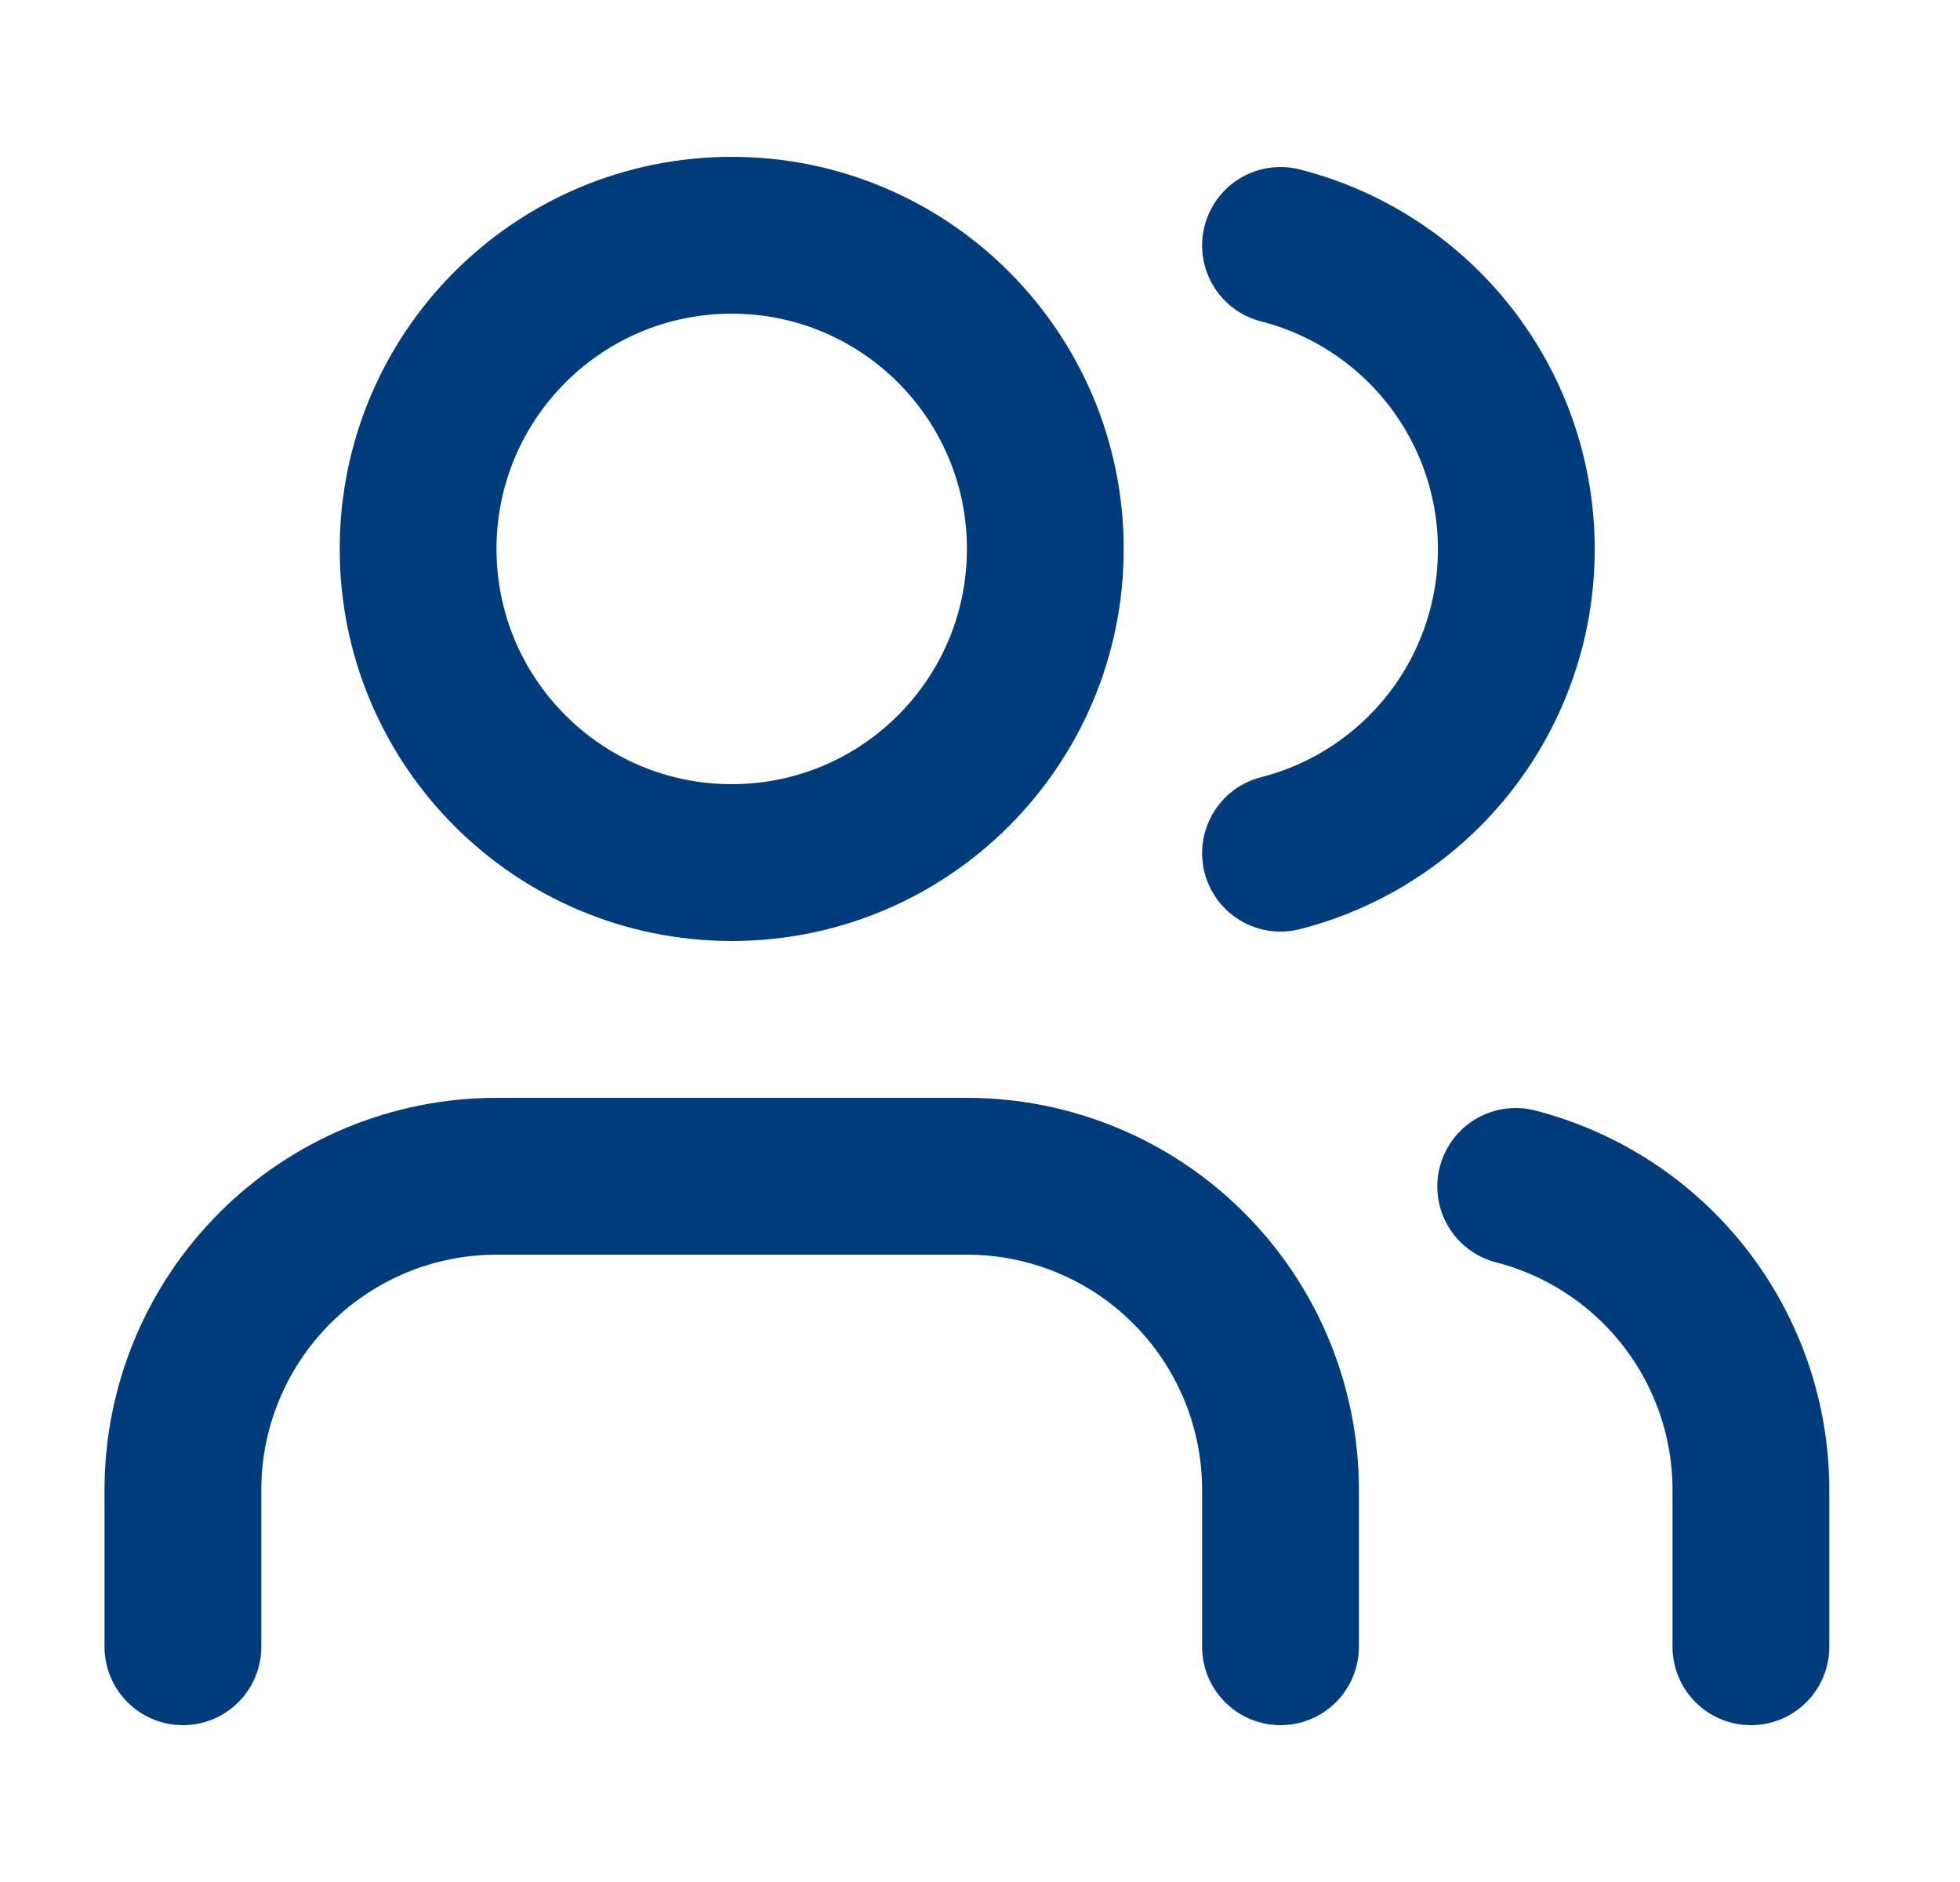 <?xml version="1.0" encoding="UTF-8"?> <svg xmlns="http://www.w3.org/2000/svg" width="25" height="24" viewBox="0 0 25 24" fill="none"><path d="M16.333 21V19C16.333 17.939 15.912 16.922 15.162 16.172C14.412 15.421 13.394 15 12.333 15H6.333C5.273 15 4.255 15.421 3.505 16.172C2.755 16.922 2.333 17.939 2.333 19V21" stroke="#003C7B" stroke-width="2" stroke-linecap="round" stroke-linejoin="round"></path><path d="M9.333 11C11.543 11 13.333 9.209 13.333 7C13.333 4.791 11.543 3 9.333 3C7.124 3 5.333 4.791 5.333 7C5.333 9.209 7.124 11 9.333 11Z" stroke="#003C7B" stroke-width="2" stroke-linecap="round" stroke-linejoin="round"></path><path d="M22.333 21V19C22.333 18.114 22.038 17.253 21.495 16.552C20.952 15.852 20.192 15.352 19.333 15.13" stroke="#003C7B" stroke-width="2" stroke-linecap="round" stroke-linejoin="round"></path><path d="M16.333 3.13C17.194 3.35 17.956 3.851 18.501 4.552C19.046 5.254 19.341 6.117 19.341 7.005C19.341 7.893 19.046 8.756 18.501 9.458C17.956 10.159 17.194 10.66 16.333 10.88" stroke="#003C7B" stroke-width="2" stroke-linecap="round" stroke-linejoin="round"></path></svg> 